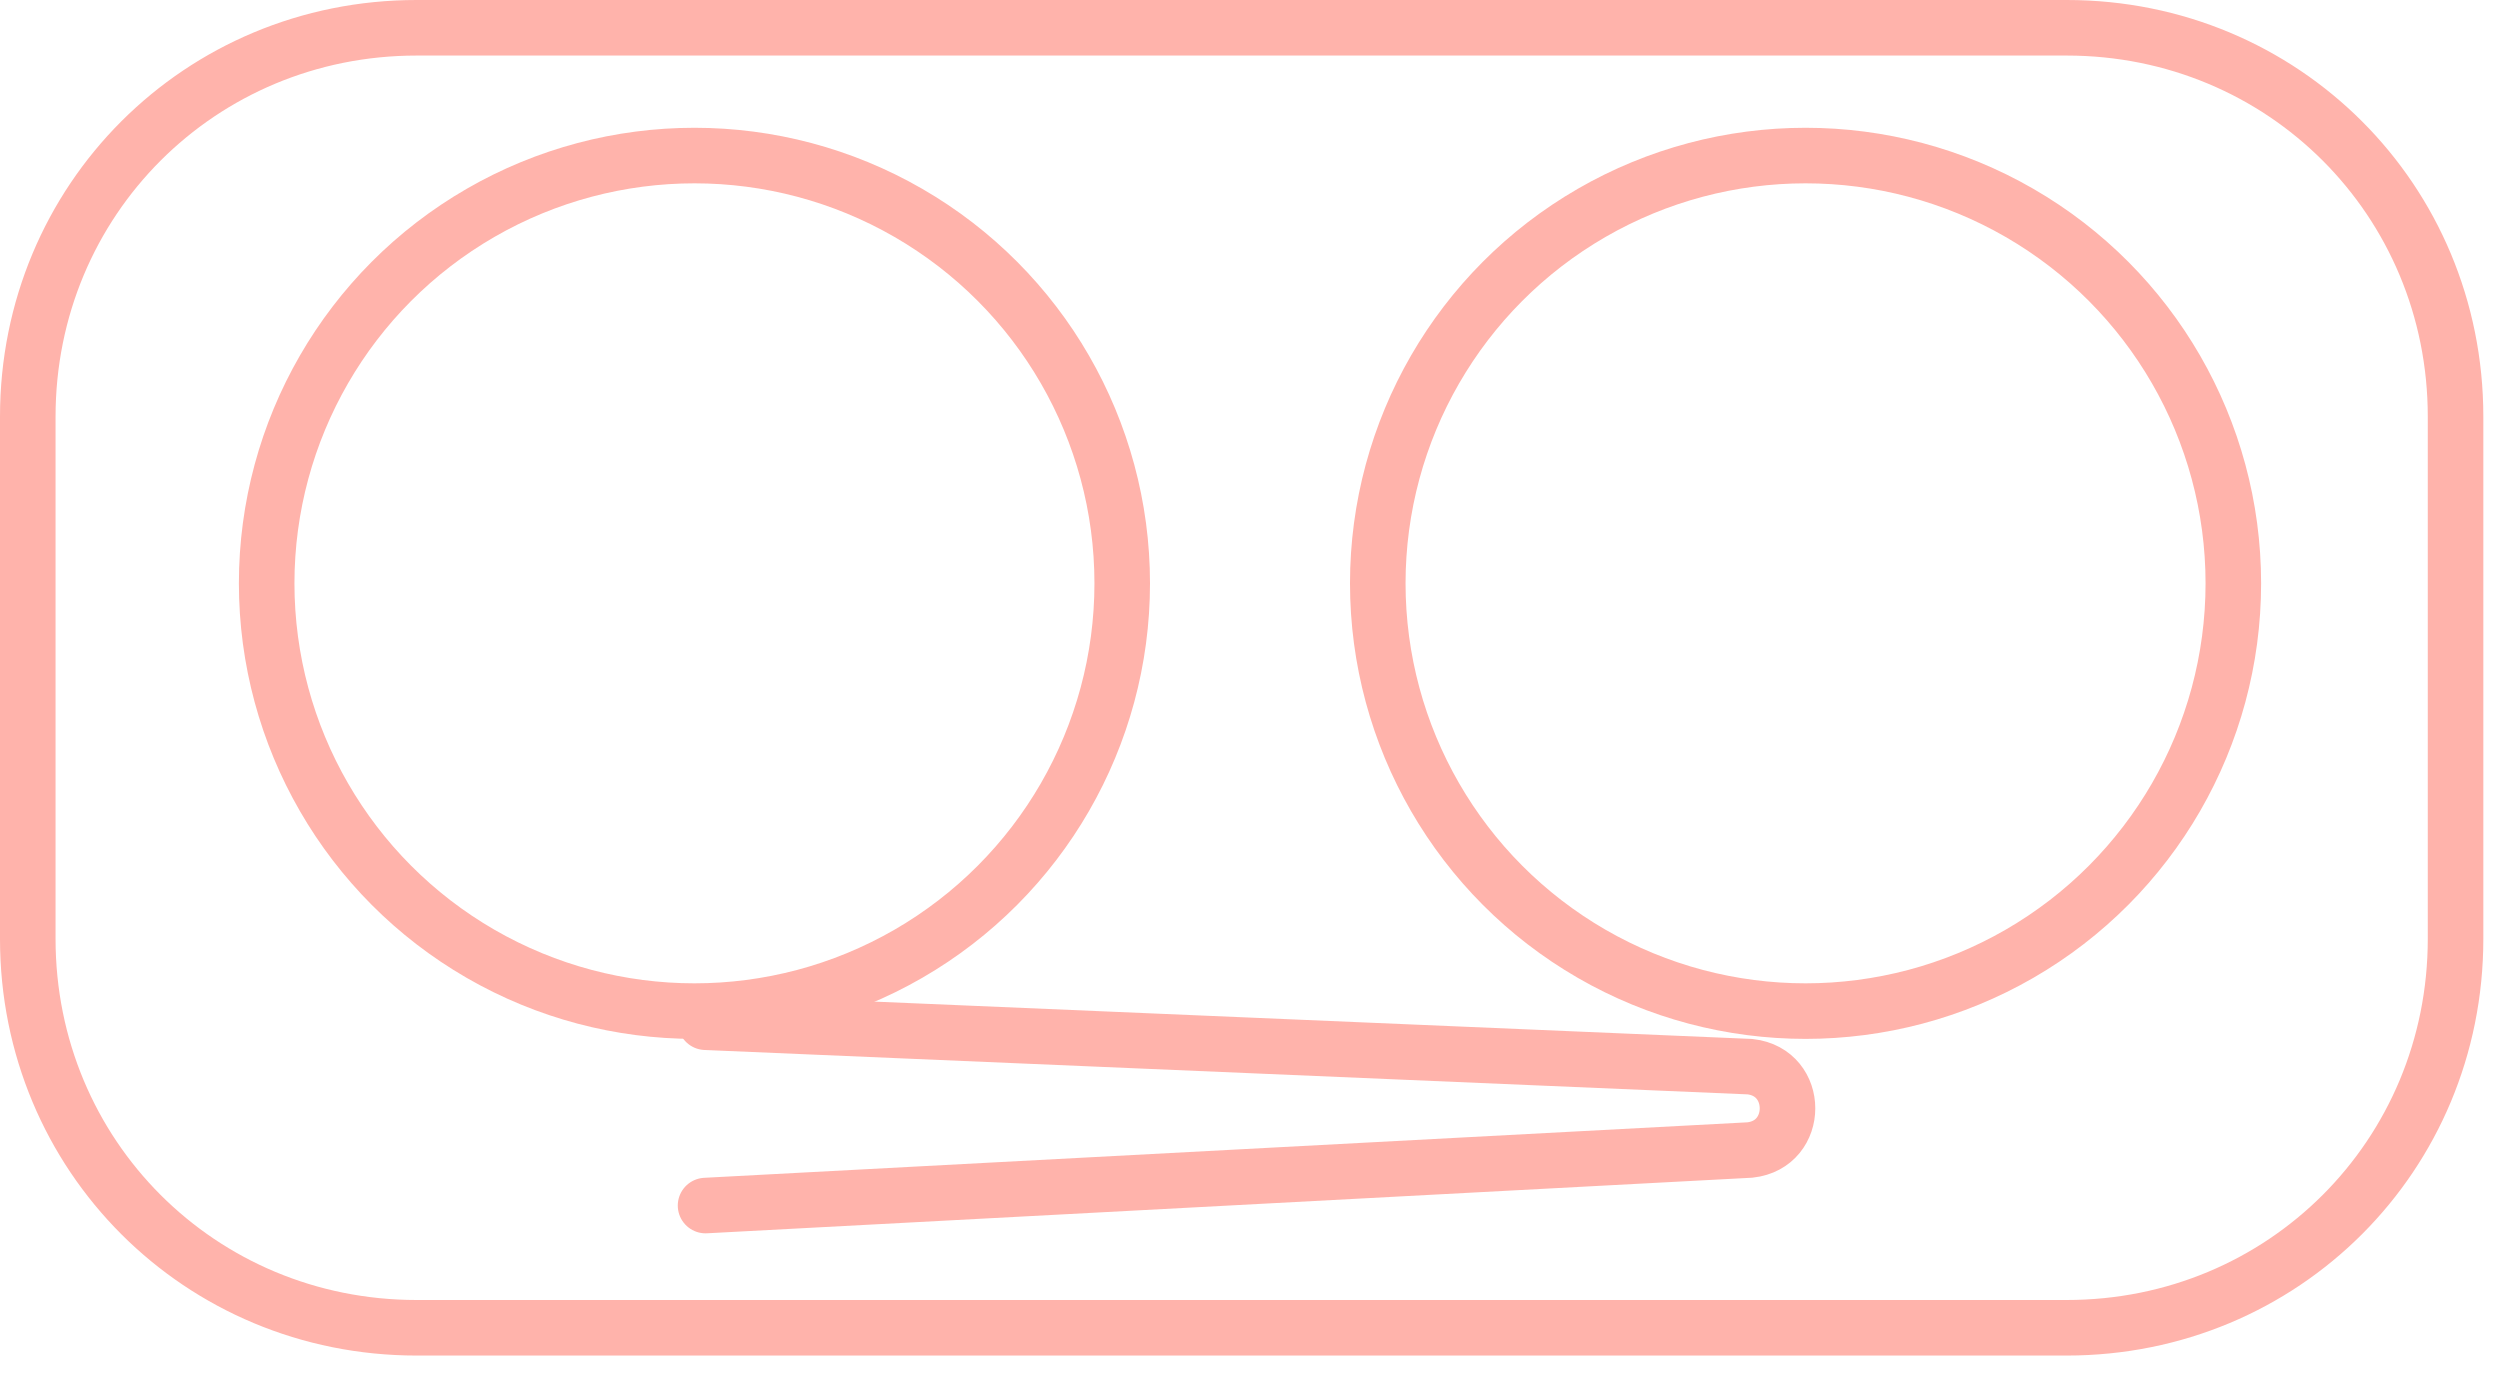 <?xml version="1.0" encoding="utf-8"?>
<!-- Generator: Adobe Illustrator 26.0.0, SVG Export Plug-In . SVG Version: 6.00 Build 0)  -->
<svg version="1.1" id="图层_1" xmlns="http://www.w3.org/2000/svg" xmlns:xlink="http://www.w3.org/1999/xlink" x="0px" y="0px"
	 viewBox="0 0 45 25" style="enable-background:new 0 0 45 25;" xml:space="preserve">
<style type="text/css">
	.st0{fill:none;stroke:#FFB3AB;stroke-miterlimit:10;}
	.st1{fill:none;stroke:#FFB3AB;stroke-linecap:round;stroke-miterlimit:10;}
</style>
<g>
	<path class="st0" d="M32,18.4"/>
	<g>
		<circle class="st0" cx="12.5" cy="10.5" r="7.7"/>
		<circle class="st0" cx="32.5" cy="10.5" r="7.7"/>
	</g>
	<path class="st0" d="M37.2,23.9H7.5c-3.9,0-7-3.1-7-7V7.5c0-3.9,3.1-7,7-7h29.7c3.9,0,7,3.1,7,7v9.4C44.2,20.8,41.1,23.9,37.2,23.9
		z"/>
	<path class="st1" d="M12.7,18.4l18.8,0.8c0.9,0.1,0.9,1.4,0,1.5l-18.8,1"/>
</g>
</svg>
